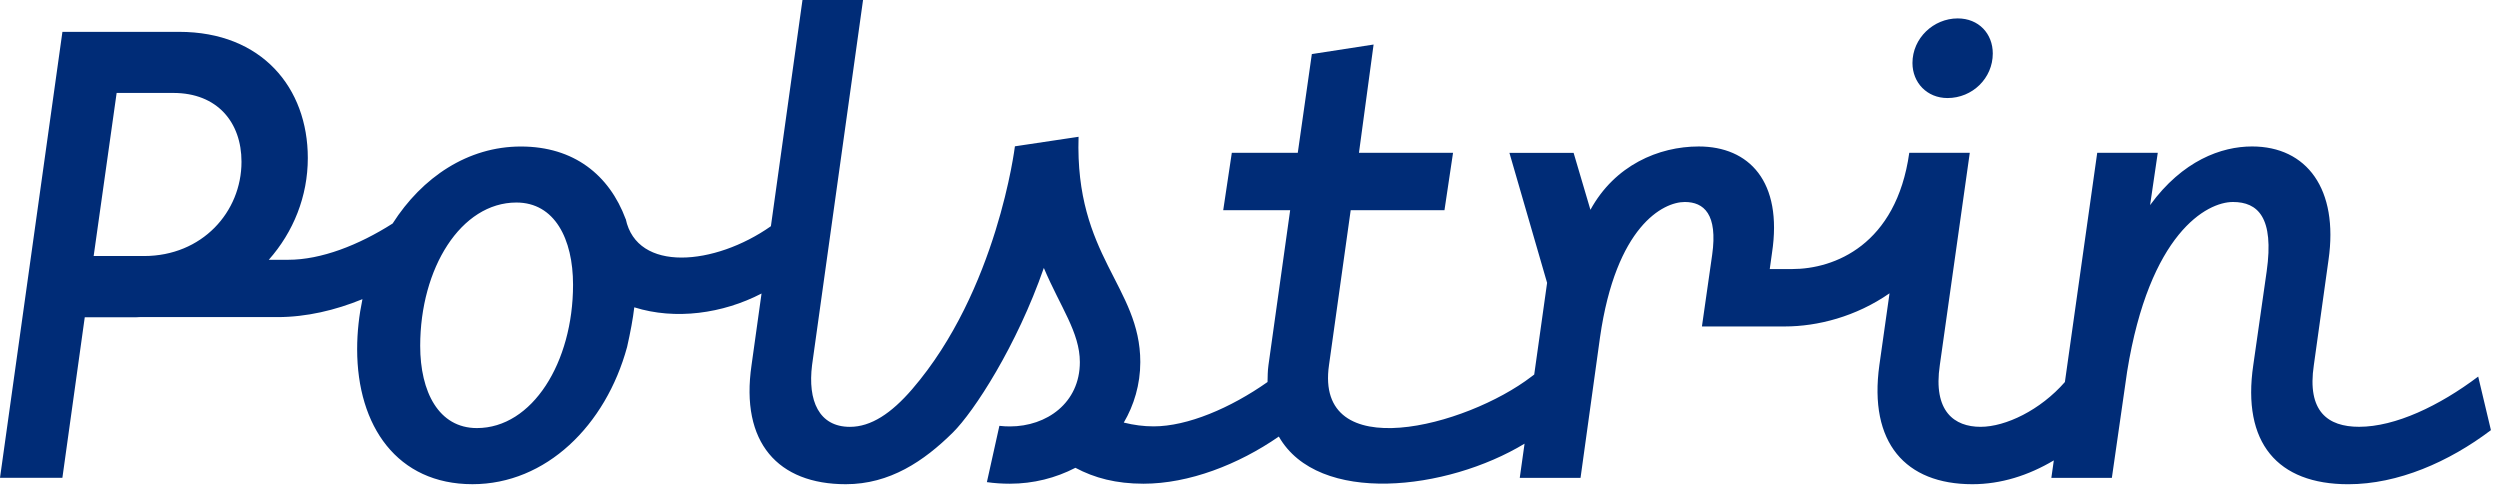 <svg width="192" height="38" viewBox="0 0 192 38" fill="none" xmlns="http://www.w3.org/2000/svg">
<g clip-path="url(#clip0_6256_7872)">
<path d="M149.568 7.53C151.479 7.53 153.046 6.01 153.046 4.107C153.046 2.587 151.968 1.414 150.353 1.414C148.494 1.414 146.877 2.931 146.877 4.838C146.877 6.355 148.001 7.53 149.568 7.53Z" fill="#002C77"/>
<path d="M190.325 28.92C187.345 31.165 183.967 32.778 181.178 32.778C178.78 32.778 177.165 31.606 177.704 28.031L178.83 19.96C179.613 14.526 177.165 11.248 172.957 11.248C170.607 11.248 167.623 12.326 165.127 15.752L165.716 11.737H161.066L158.584 29.34C156.698 31.497 154.034 32.78 152.107 32.78C150.103 32.78 148.444 31.606 148.979 28.032L151.279 11.737H146.632C145.635 18.818 140.872 20.663 137.644 20.663H135.917L136.09 19.423C136.923 13.939 134.331 11.249 130.462 11.249C127.382 11.249 124.017 12.691 122.145 16.113L120.853 11.738H115.923L118.817 21.722L117.828 28.765L117.628 28.915C112.589 32.782 100.942 35.814 102.068 28.033L103.733 16.145H110.935L111.593 11.737H104.368L105.492 3.42L100.749 4.153L99.669 11.737H94.603L93.943 16.145H99.084L97.419 28.033C97.353 28.501 97.358 28.911 97.346 29.339C94.498 31.343 91.193 32.745 88.601 32.745C87.819 32.745 87.086 32.647 86.306 32.454C87.088 31.132 87.575 29.519 87.575 27.807C87.575 21.99 82.541 19.693 82.834 10.505L77.945 11.237C77.945 11.237 76.598 22.299 70.052 29.893C68.45 31.749 66.894 32.782 65.272 32.782C62.893 32.782 62.023 30.769 62.367 28.034L66.282 0H61.63L59.205 17.373C54.89 20.407 48.923 20.947 48.056 16.816C48.054 16.816 48.051 16.816 48.049 16.818C46.793 13.444 44.079 11.252 40.005 11.252C35.935 11.252 32.425 13.607 30.153 17.167C27.541 18.83 24.659 19.951 22.143 19.951H20.644C22.534 17.817 23.64 15.081 23.64 12.135C23.64 6.751 20.116 2.446 13.754 2.446H4.794L0 36.697H4.791L6.509 24.367H10.422C10.52 24.367 10.618 24.355 10.716 24.353H21.31C23.524 24.353 25.744 23.832 27.836 22.975C27.577 24.215 27.429 25.498 27.429 26.815C27.429 32.738 30.512 37.186 36.287 37.186C41.931 37.186 46.521 32.68 48.162 26.644C48.424 25.479 48.605 24.508 48.713 23.602C51.864 24.596 55.513 24.087 58.486 22.542L57.719 28.036C56.841 34.01 59.769 37.187 64.957 37.187C68.331 37.187 70.956 35.419 73.181 33.217C74.807 31.606 78.085 26.565 80.167 20.576C81.436 23.581 82.933 25.528 82.933 27.812C82.933 30.94 80.39 32.75 77.558 32.75C77.283 32.75 77.014 32.736 76.753 32.704L75.793 37.028C76.357 37.11 76.948 37.149 77.558 37.149C79.366 37.149 81.073 36.712 82.592 35.927C84.061 36.712 85.72 37.149 87.822 37.149C91.305 37.149 95.106 35.679 98.214 33.527C101.24 38.827 111.131 37.679 117.086 34.073L116.717 36.7H121.385L122.884 25.888C124.108 17.373 127.727 15.513 129.39 15.513C130.857 15.513 131.936 16.443 131.494 19.573L130.711 25.053L130.727 25.051L130.711 25.072H137.065C139.594 25.072 142.54 24.317 145.116 22.526L144.336 28.036C143.504 34.01 146.345 37.187 151.475 37.187C153.679 37.187 155.79 36.512 157.733 35.358L157.544 36.698H162.191L163.365 28.527C165.08 17.908 169.48 15.513 171.489 15.513C173.397 15.513 174.669 16.687 174.08 20.845L173.052 28.038C172.172 34.012 174.913 37.189 180.345 37.189C184.162 37.189 188.077 35.476 191.303 33.035L190.325 28.92ZM11.06 19.663H7.193L8.958 7.138H13.31C16.686 7.138 18.547 9.39 18.547 12.423C18.547 16.288 15.514 19.663 11.06 19.663ZM36.625 32.876C33.69 32.876 32.271 30.091 32.271 26.564C32.271 20.595 35.401 15.554 39.66 15.554C42.594 15.554 44.01 18.345 44.01 21.867C44.011 27.837 40.881 32.876 36.625 32.876Z" fill="#002C77"/>
</g>
<defs>
<clipPath id="clip0_6256_7872">
<rect width="191.305" height="37.186" fill="white"/>
</clipPath>
</defs>
</svg>
